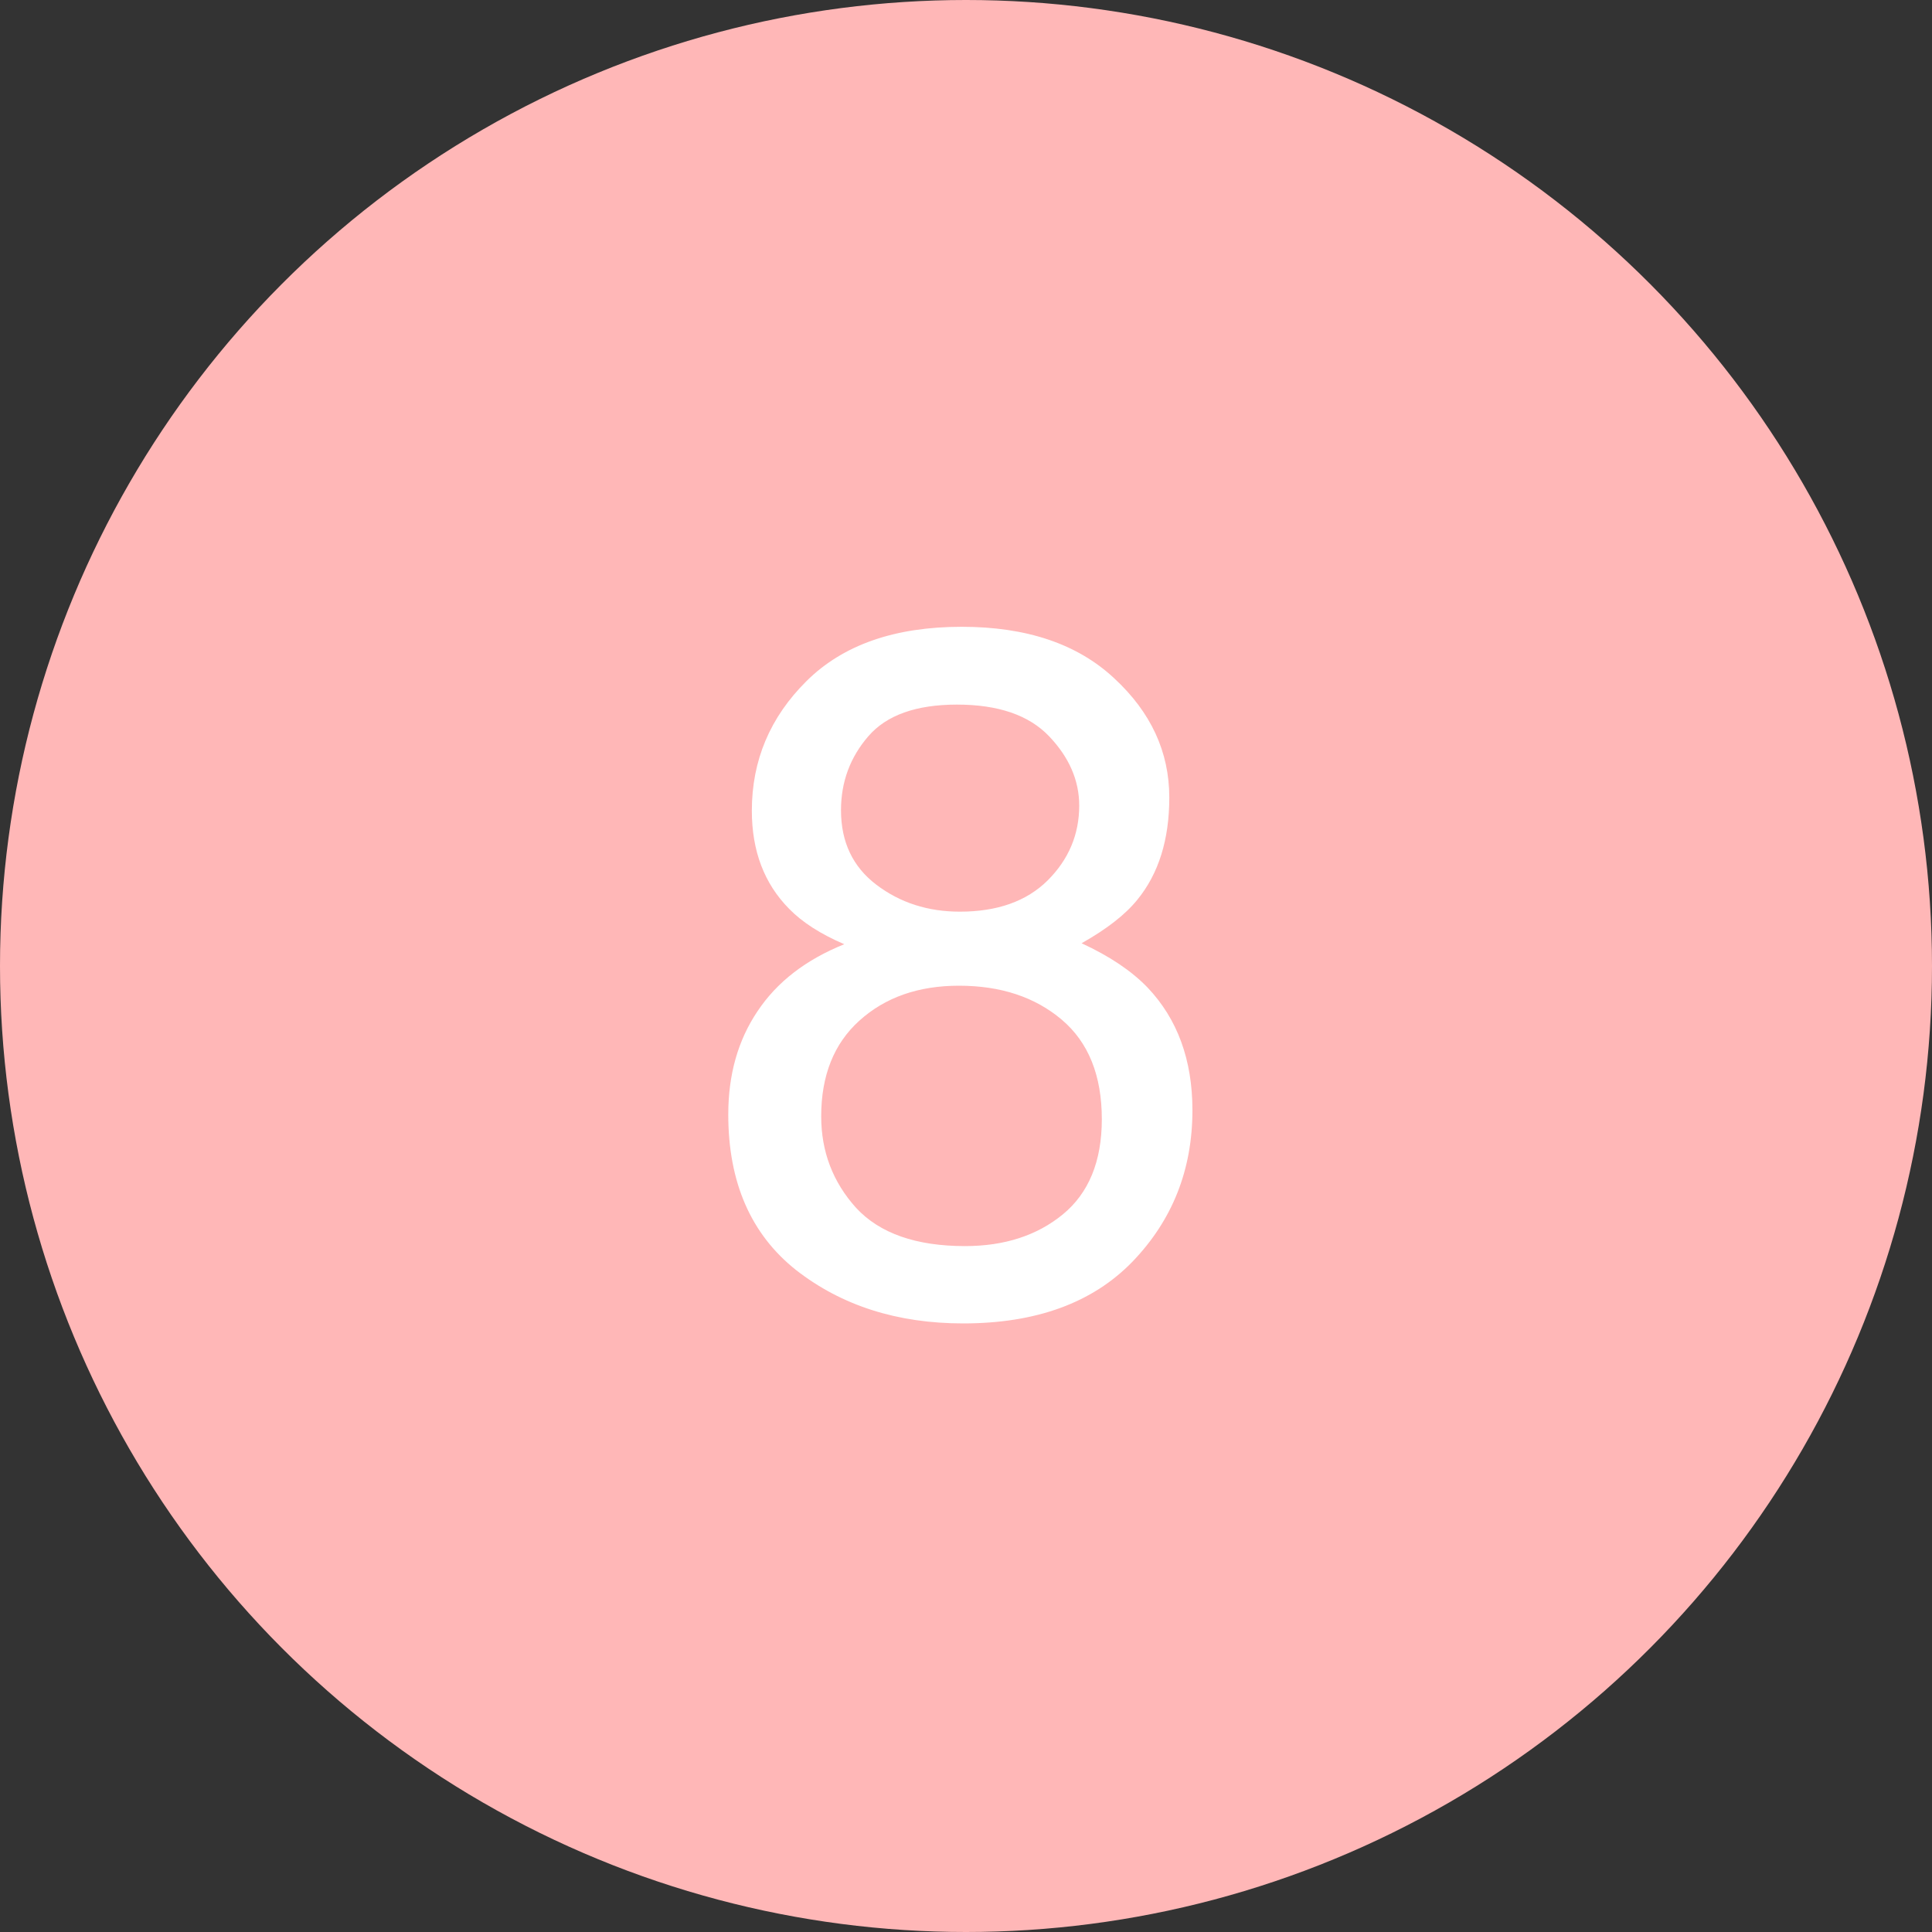 <svg width="40" height="40" viewBox="0 0 40 40" fill="none" xmlns="http://www.w3.org/2000/svg">
<rect x="0" y="0" width="40" height="40" fill="#333333" stroke="none"/>
<circle cx="20" cy="20" r="20" fill="#FFB7B7"/>
<path d="M19.873 18.875C20.648 18.875 21.253 18.66 21.689 18.23C22.126 17.794 22.344 17.277 22.344 16.678C22.344 16.157 22.135 15.678 21.719 15.242C21.302 14.806 20.667 14.588 19.814 14.588C18.968 14.588 18.356 14.806 17.979 15.242C17.601 15.678 17.412 16.189 17.412 16.775C17.412 17.433 17.656 17.947 18.145 18.318C18.633 18.689 19.209 18.875 19.873 18.875ZM19.98 25.799C20.794 25.799 21.468 25.581 22.002 25.145C22.542 24.702 22.812 24.044 22.812 23.172C22.812 22.267 22.536 21.58 21.982 21.111C21.429 20.643 20.719 20.408 19.854 20.408C19.014 20.408 18.327 20.649 17.793 21.131C17.266 21.606 17.002 22.267 17.002 23.113C17.002 23.842 17.243 24.474 17.725 25.008C18.213 25.535 18.965 25.799 19.98 25.799ZM17.48 19.549C16.992 19.34 16.611 19.096 16.338 18.816C15.824 18.296 15.566 17.619 15.566 16.785C15.566 15.743 15.944 14.848 16.699 14.1C17.454 13.351 18.525 12.977 19.912 12.977C21.253 12.977 22.305 13.331 23.066 14.041C23.828 14.744 24.209 15.568 24.209 16.512C24.209 17.384 23.988 18.09 23.545 18.631C23.297 18.937 22.913 19.236 22.393 19.529C22.972 19.796 23.428 20.102 23.76 20.447C24.378 21.098 24.688 21.945 24.688 22.986C24.688 24.217 24.274 25.262 23.447 26.121C22.62 26.974 21.452 27.4 19.941 27.4C18.581 27.4 17.428 27.033 16.484 26.297C15.547 25.555 15.078 24.48 15.078 23.074C15.078 22.247 15.28 21.535 15.684 20.936C16.087 20.33 16.686 19.868 17.48 19.549Z" fill="white"/>
</svg>
